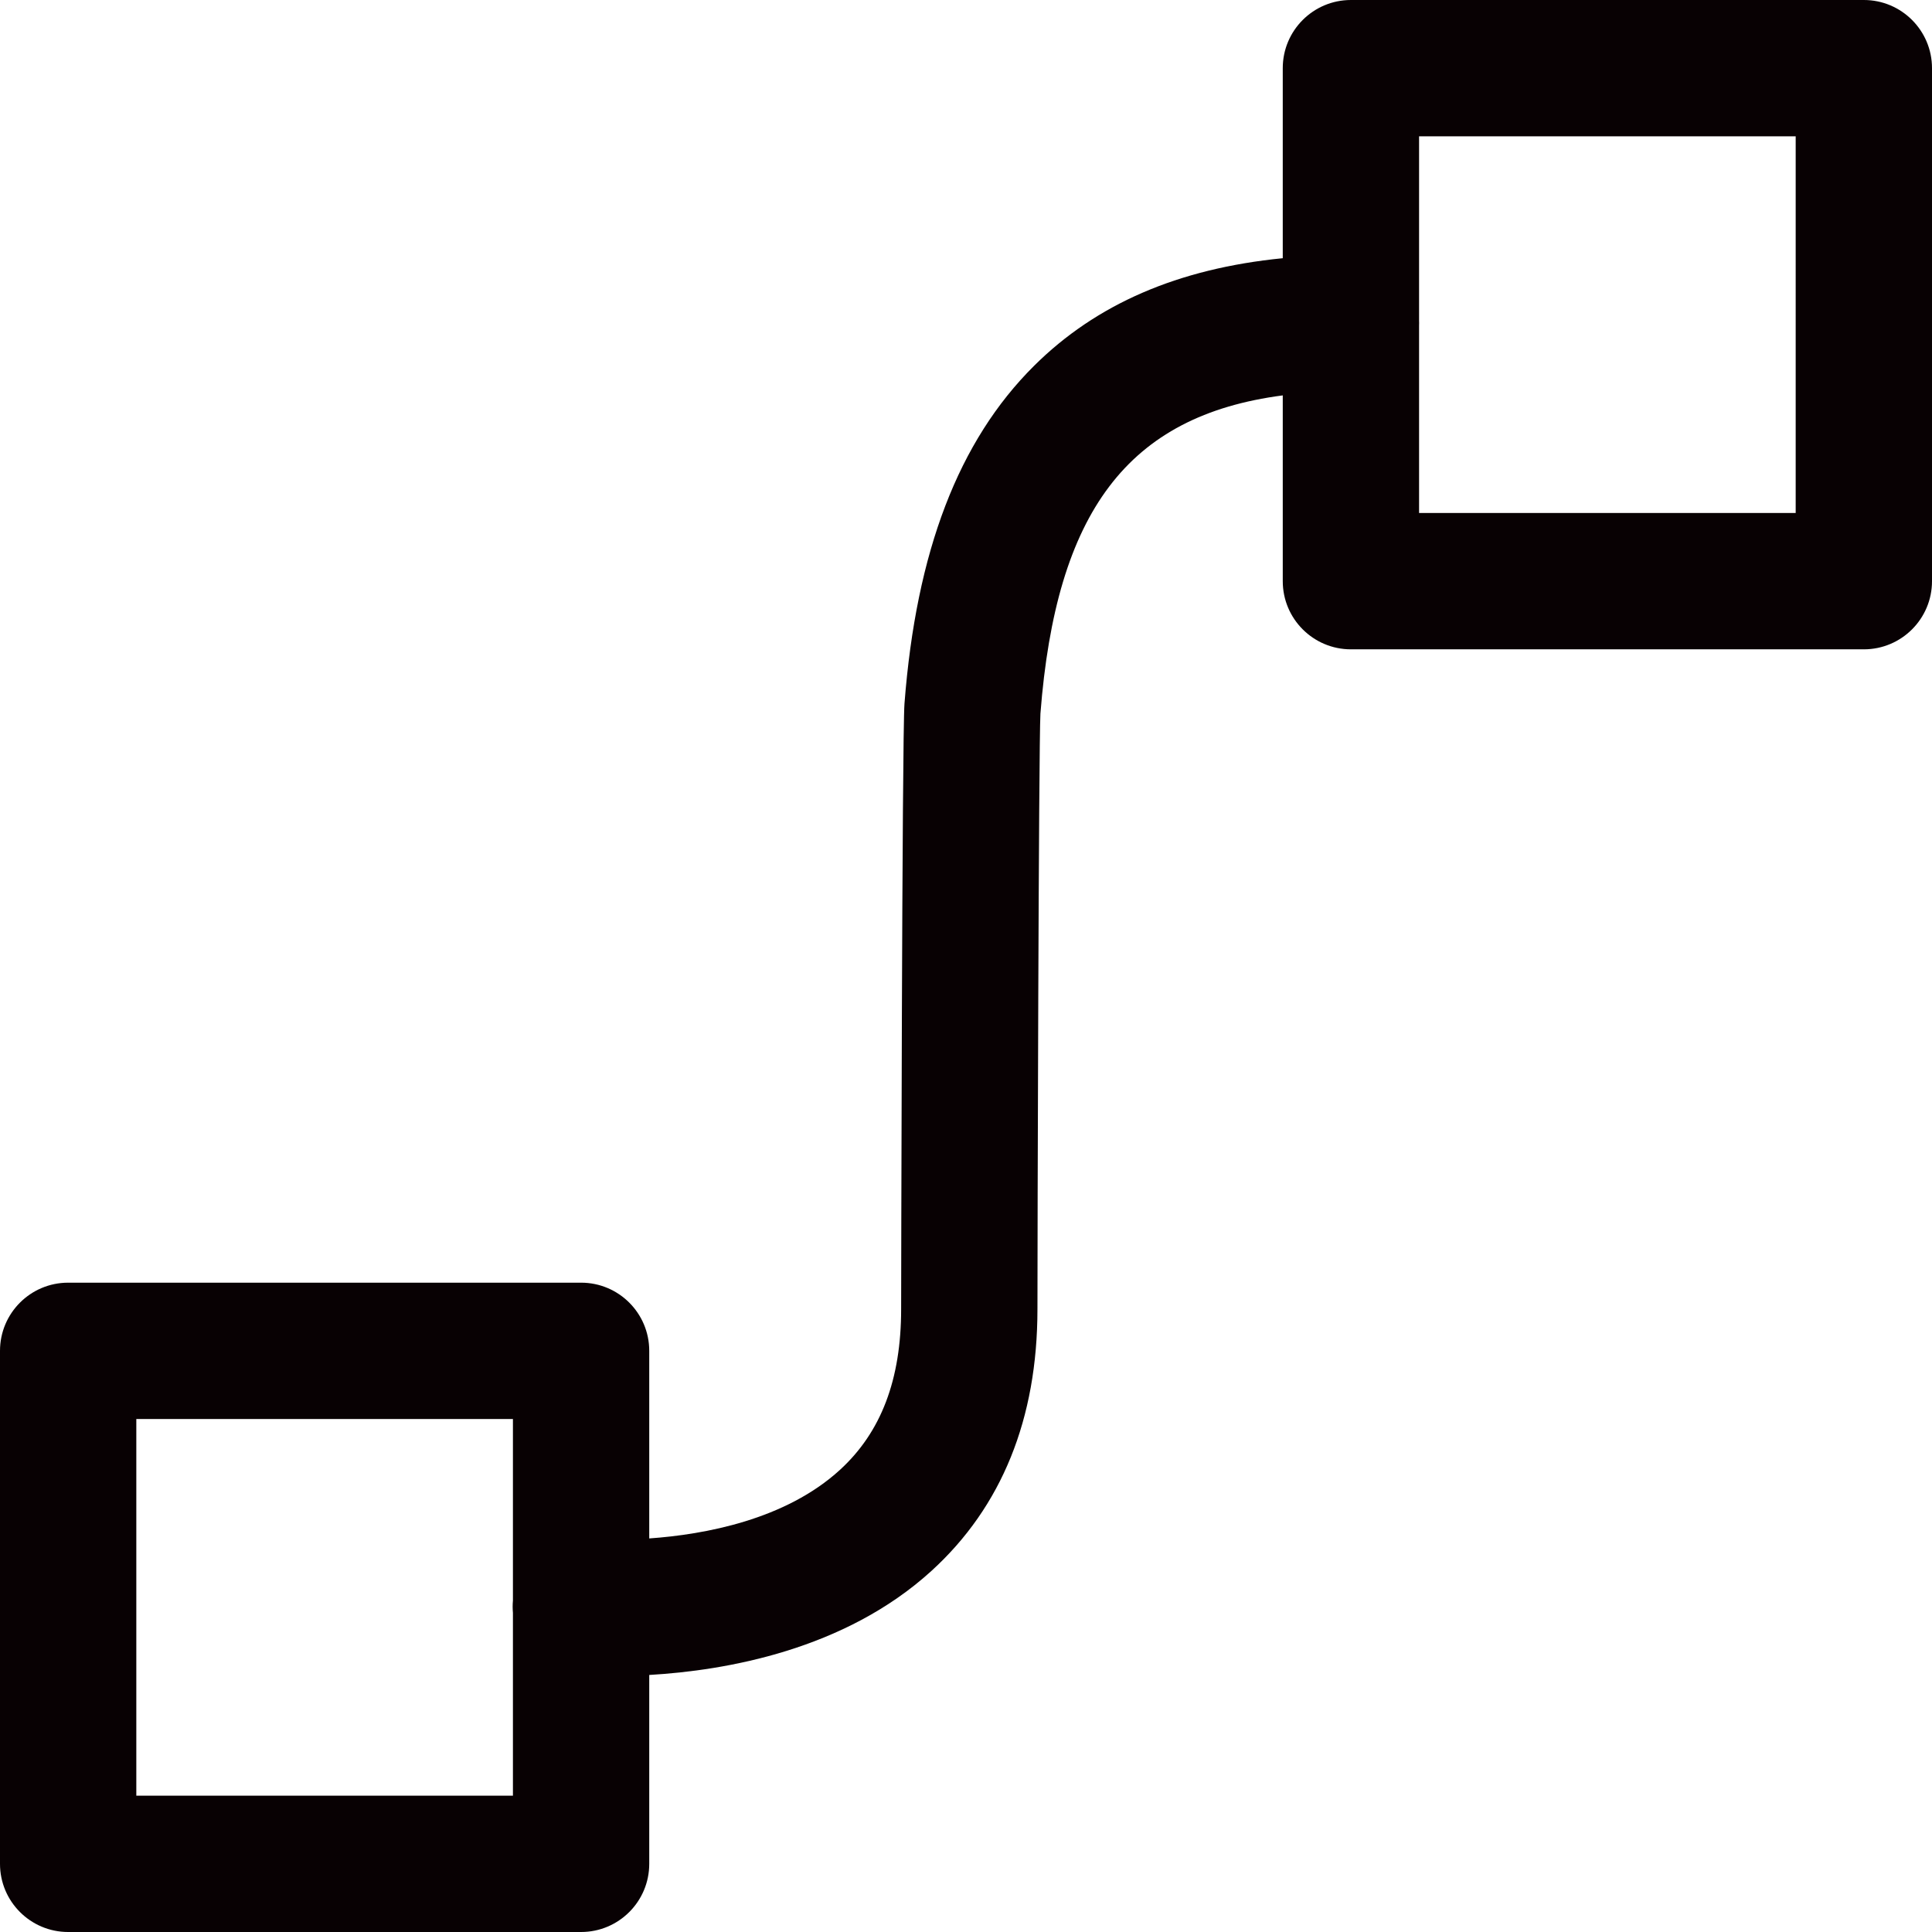 <?xml version="1.0" encoding="utf-8"?>
<!-- Generator: Adobe Illustrator 22.1.0, SVG Export Plug-In . SVG Version: 6.00 Build 0)  -->
<svg version="1.1" id="图形" xmlns="http://www.w3.org/2000/svg" xmlns:xlink="http://www.w3.org/1999/xlink" x="0px" y="0px"
	 viewBox="90.288 58.809 850.394 850.394" enable-background="new 90.288 58.809 850.394 850.394" xml:space="preserve">
<path fill="#080103" d="M910.682,58.809H684.91c-16.568,0-30,13.432-30,30v83.652c-46.112,4.569-82.121,20.184-109.486,47.388
	c-33.218,33.022-51.868,81.642-57.016,148.638c-1.085,14.126-1.474,264.068-1.474,266.542c0,31.014-8.801,54.149-26.904,70.731
	c-23.974,21.958-59.516,28.487-83.97,30.21v-82.574c0-16.568-13.432-30-30-30H120.288c-16.568,0-30,13.432-30,30v225.807
	c0,16.568,13.432,30,30,30H346.06c16.568,0,30-13.432,30-30v-83.139c33.604-1.943,86.013-11.007,124.205-45.791
	c30.968-28.206,46.67-66.979,46.67-115.243c0-29.715,0.529-247.649,1.309-262.084c6.842-88.709,38.345-131.183,106.667-140.101
	v81.773c0,16.568,13.432,30,30,30h225.772c16.568,0,30-13.432,30-30V88.809C940.682,72.24,927.25,58.809,910.682,58.809z
	 M150.288,849.202V683.396H316.06v79.91c-0.168,1.838-0.159,3.65,0,5.425v80.472H150.288z M880.682,284.616H714.91v-82.623
	c0.01-0.321,0.024-0.641,0.024-0.965s-0.014-0.644-0.024-0.965v-81.255h165.772V284.616z"/>
</svg>
